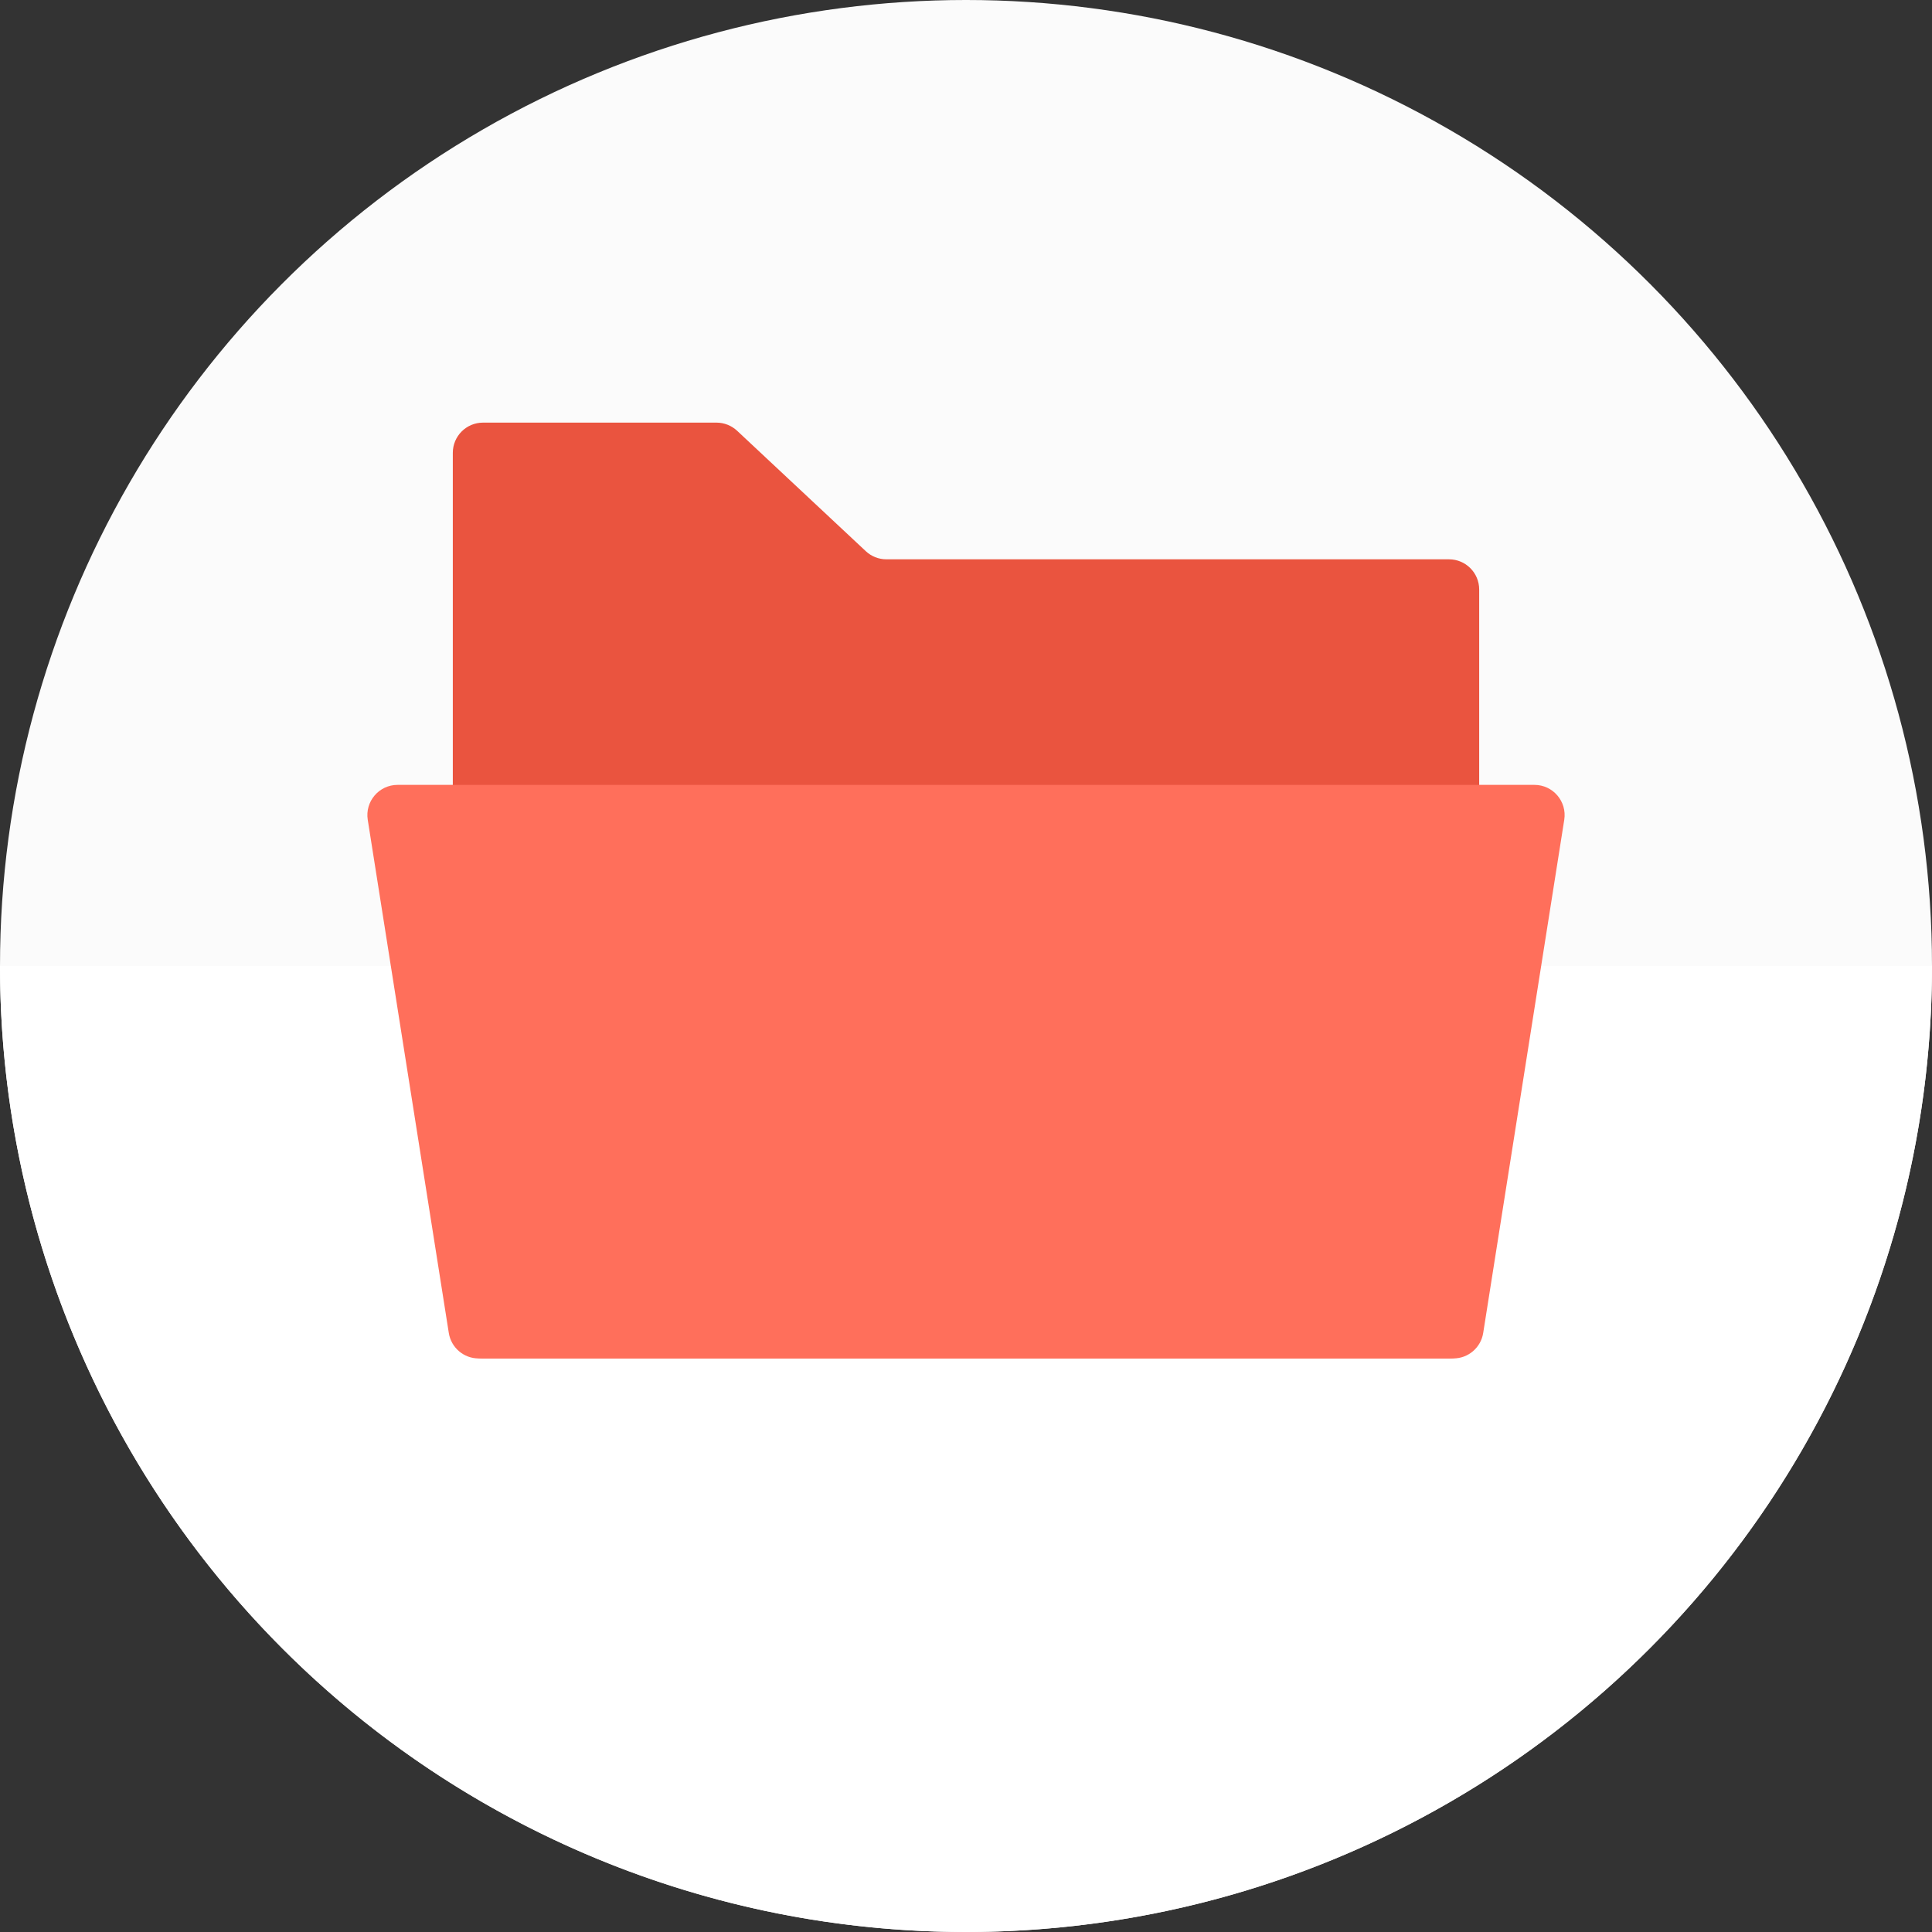 <?xml version="1.0" encoding="UTF-8"?>
<svg xmlns="http://www.w3.org/2000/svg" width="64" height="64" viewBox="0 0 64 64" fill="none">
  <rect x="0" y="0" width="64" height="64" fill="#333333" stroke="none"/>
  <circle cx="32" cy="32" r="32" fill="#FBFBFB"></circle>
  <path d="M64 32C64 40.487 60.629 48.626 54.627 54.627C48.626 60.629 40.487 64 32 64C23.513 64 15.374 60.629 9.373 54.627C3.371 48.626 1.28149e-06 40.487 0 32L32 32H64Z" fill="white"></path>
  <path d="M15 44V15C15 14.448 15.448 14 16 14H23.735C23.988 14 24.233 14.097 24.418 14.27L28.68 18.258C28.865 18.432 29.109 18.528 29.363 18.528H48C48.552 18.528 49 18.976 49 19.528V44C49 44.552 48.552 45 48 45H16C15.448 45 15 44.552 15 44Z" fill="#EA543F"></path>
  <path d="M12.182 27.156C12.087 26.549 12.556 26 13.17 26H50.83C51.444 26 51.913 26.549 51.818 27.156L49.133 44.156C49.056 44.642 48.638 45 48.145 45H15.854C15.362 45 14.944 44.642 14.867 44.156L12.182 27.156Z" fill="#FF6F5B"></path>
</svg>
